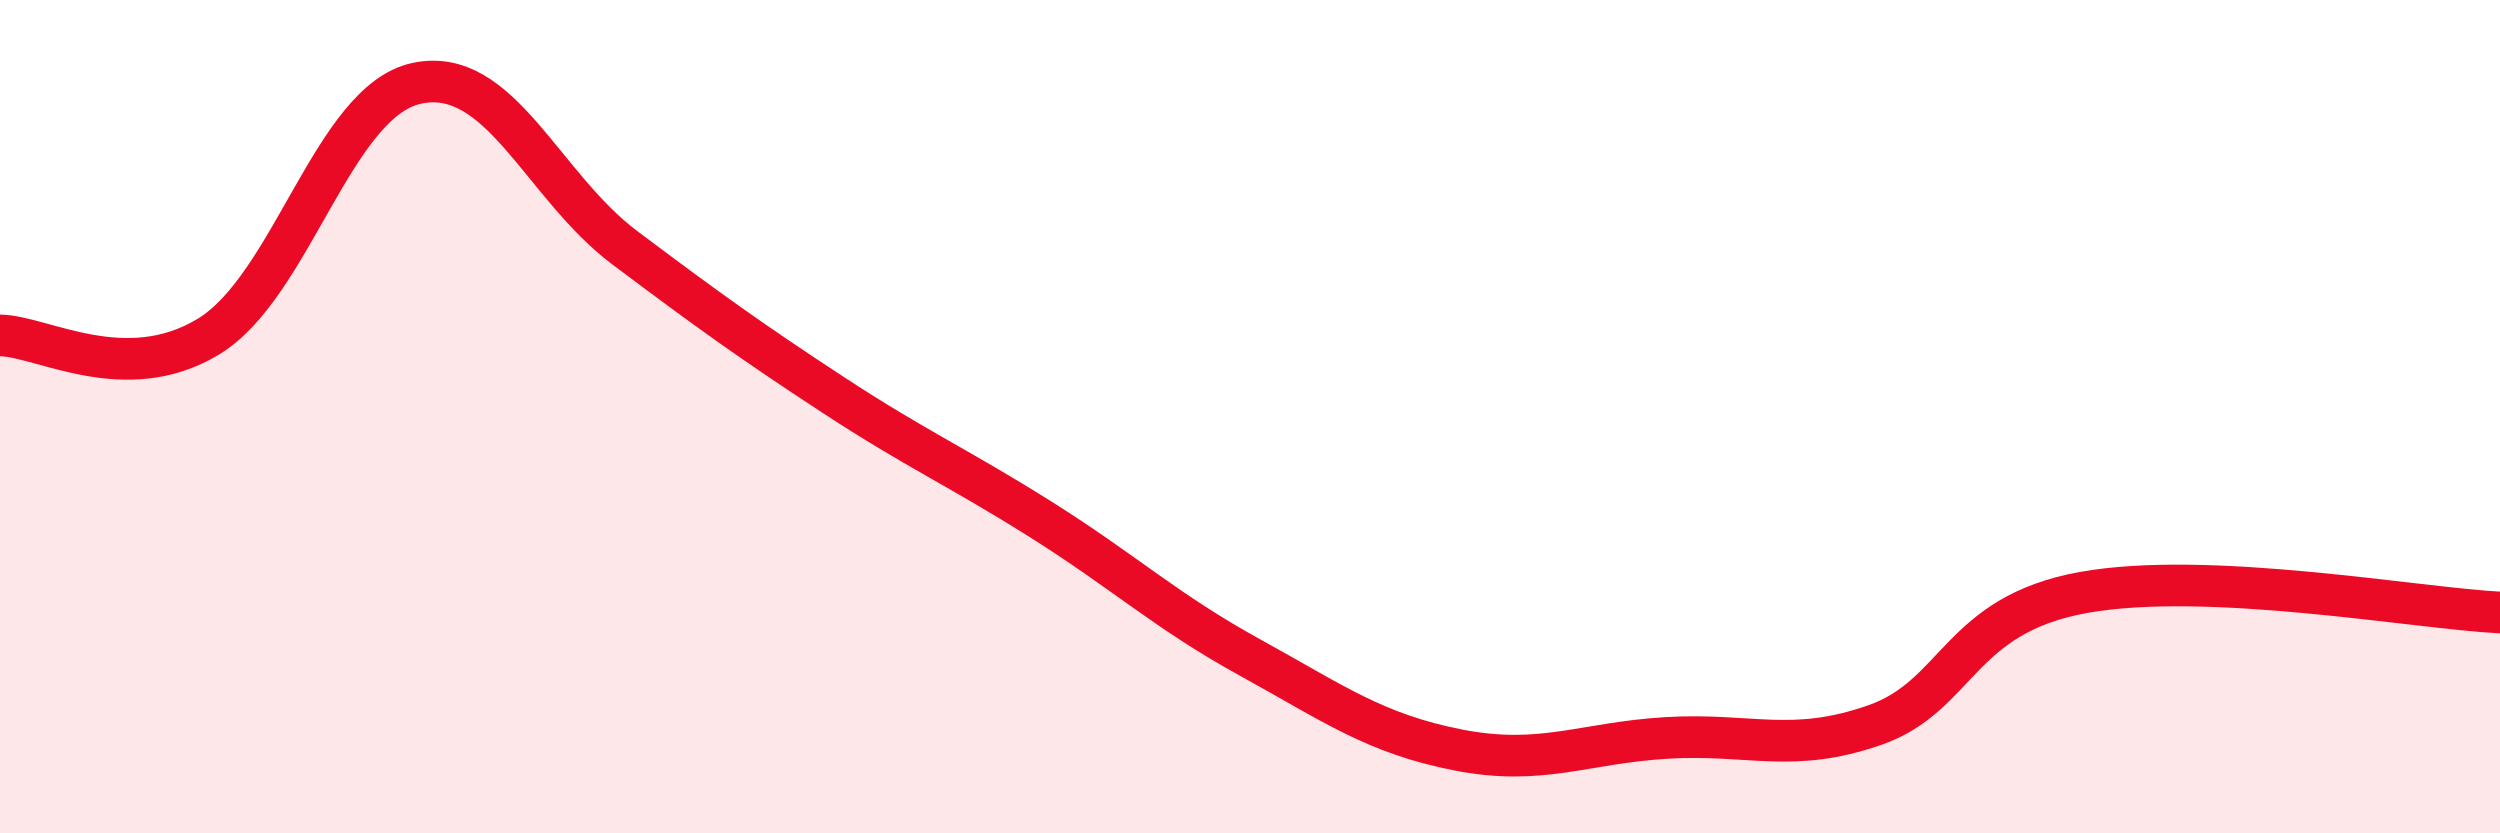 
    <svg width="60" height="20" viewBox="0 0 60 20" xmlns="http://www.w3.org/2000/svg">
      <path
        d="M 0,8.05 C 1,8.06 3,9.29 5,8.08 C 7,6.87 8,2.43 10,2 C 12,1.57 13,4.45 15,5.95 C 17,7.45 18,8.17 20,9.48 C 22,10.79 23,11.22 25,12.48 C 27,13.74 28,14.68 30,15.78 C 32,16.88 33,17.61 35,18 C 37,18.39 38,17.83 40,17.71 C 42,17.59 43,18.1 45,17.4 C 47,16.7 47,14.76 50,14.22 C 53,13.68 58,14.6 60,14.7L60 20L0 20Z"
        fill="#EB0A25"
        opacity="0.1"
        stroke-linecap="round"
        stroke-linejoin="round"
      />
      <path
        d="M 0,8.05 C 1,8.06 3,9.29 5,8.08 C 7,6.87 8,2.43 10,2 C 12,1.57 13,4.45 15,5.95 C 17,7.45 18,8.17 20,9.48 C 22,10.79 23,11.22 25,12.48 C 27,13.74 28,14.68 30,15.78 C 32,16.88 33,17.61 35,18 C 37,18.39 38,17.83 40,17.71 C 42,17.59 43,18.1 45,17.4 C 47,16.7 47,14.76 50,14.22 C 53,13.68 58,14.6 60,14.7"
        stroke="#EB0A25"
        stroke-width="1"
        fill="none"
        stroke-linecap="round"
        stroke-linejoin="round"
      />
    </svg>
  